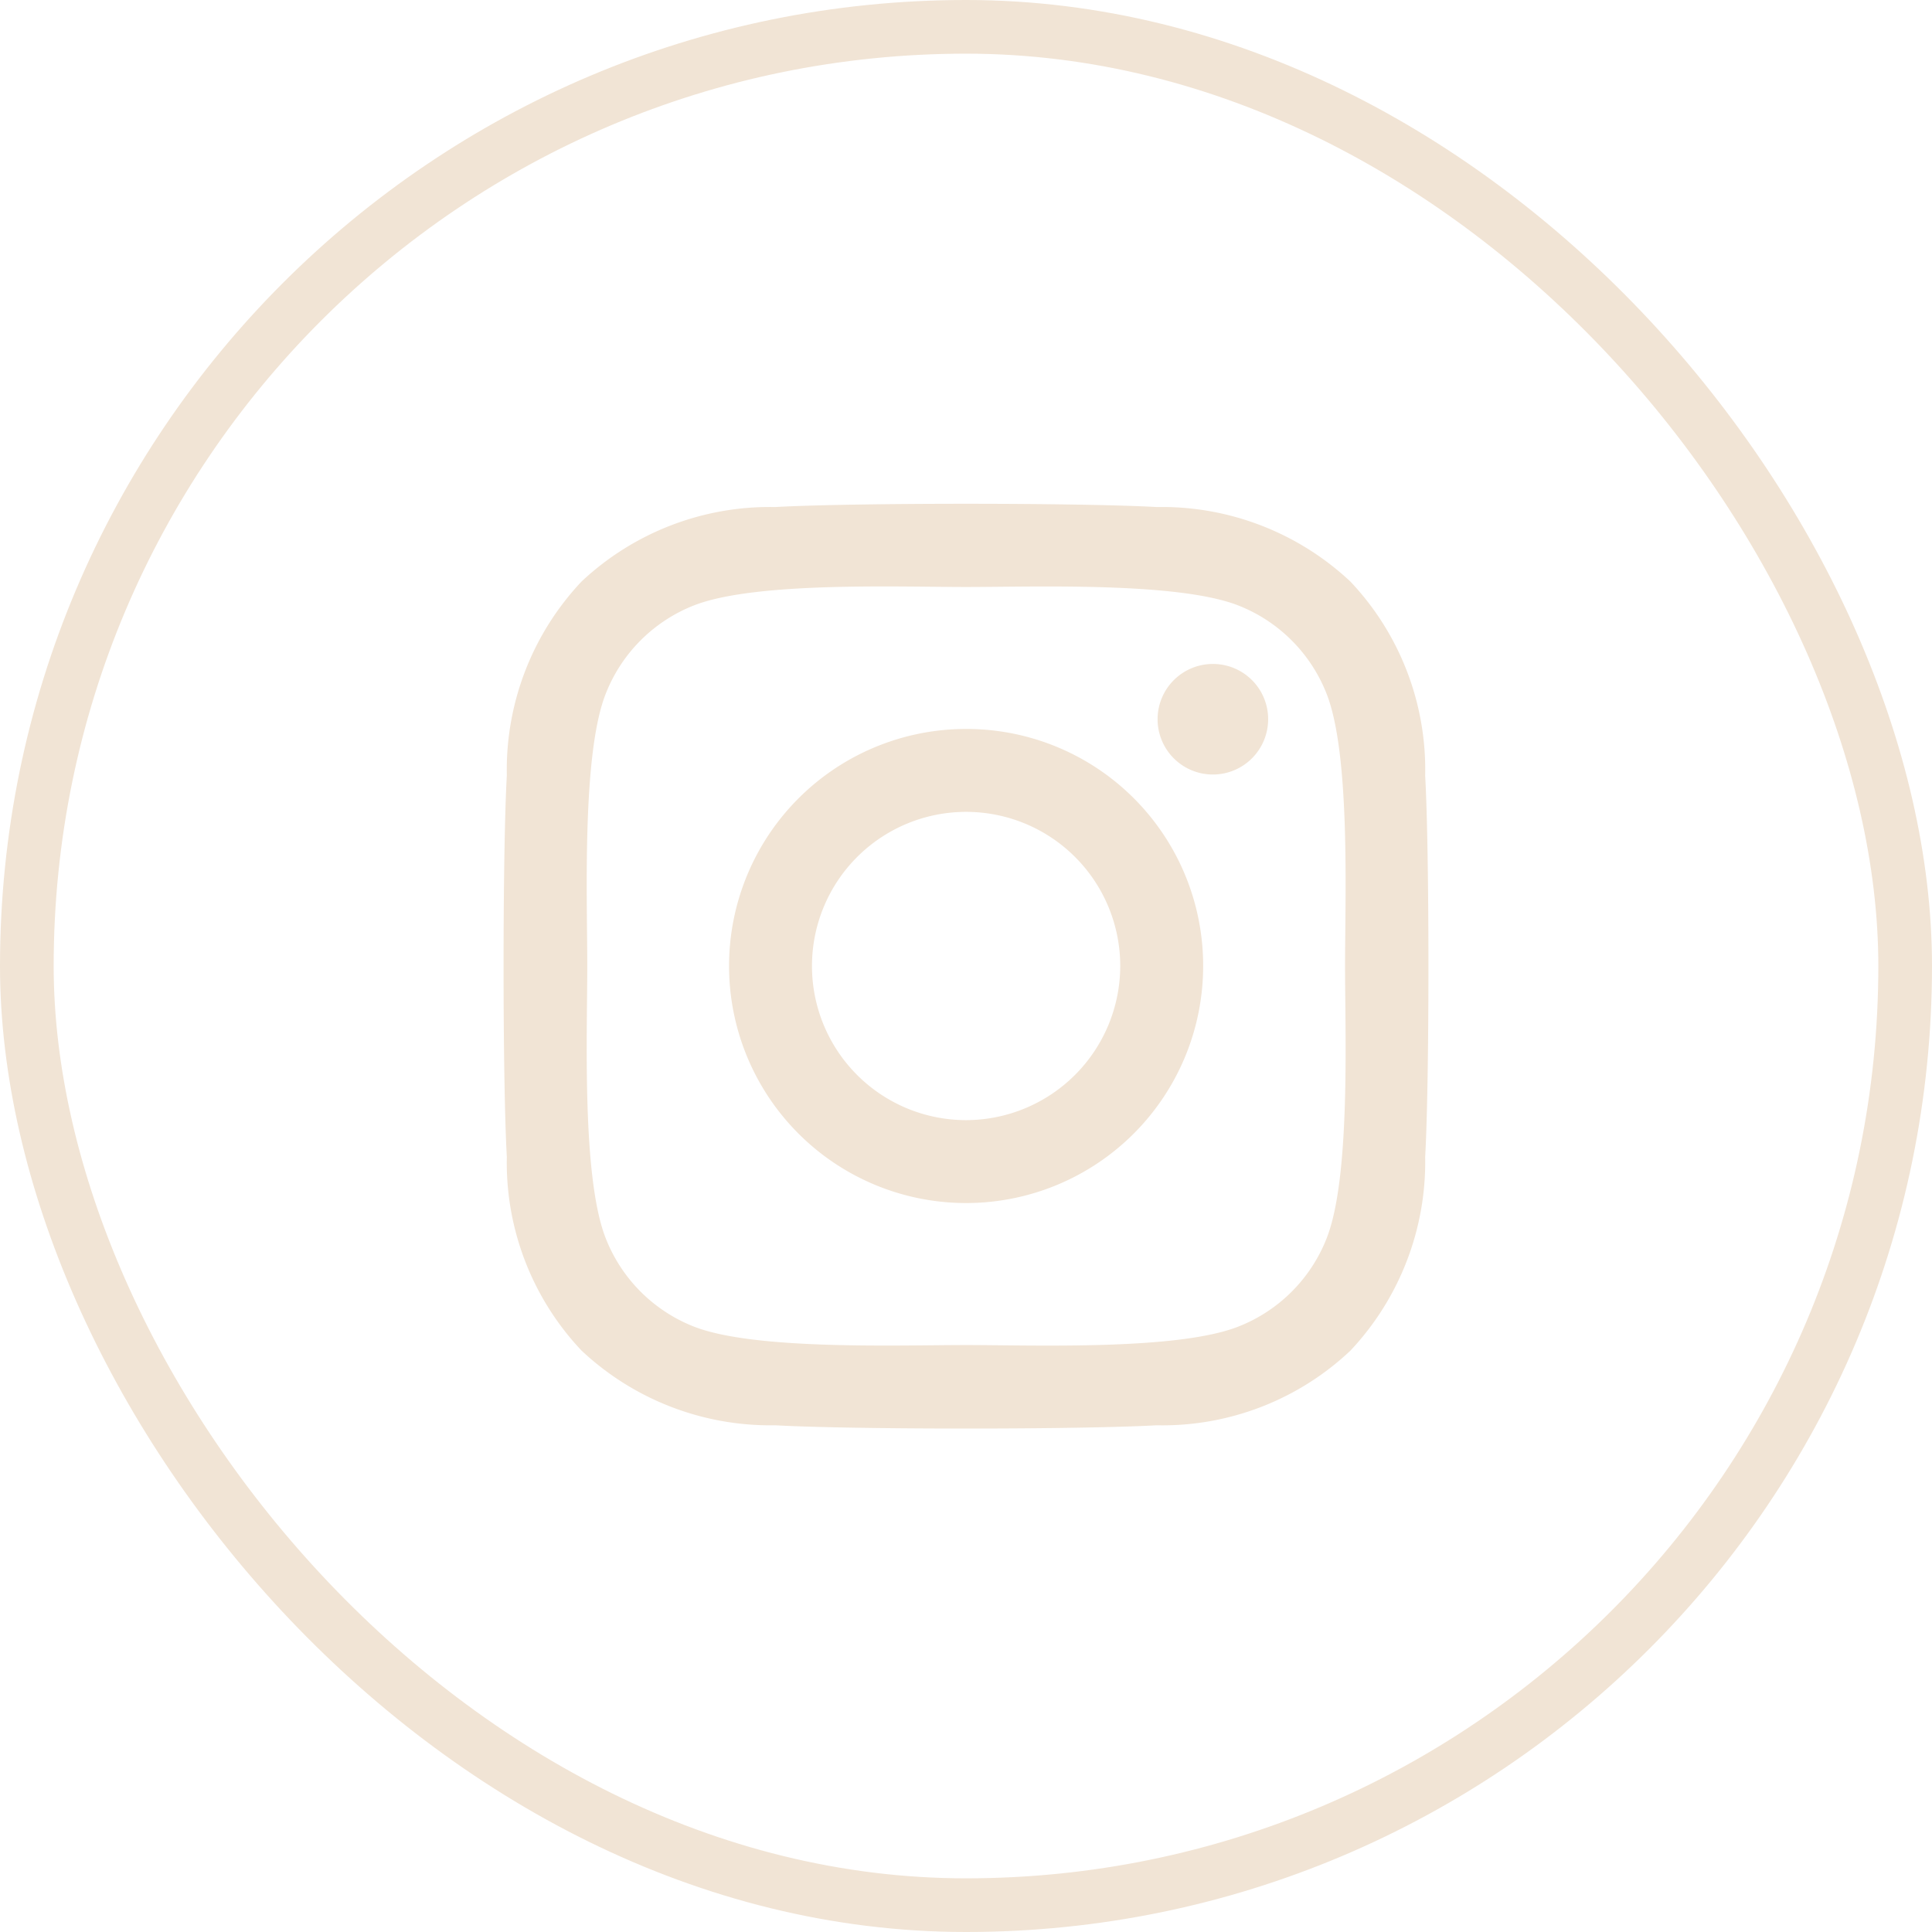 <svg xmlns="http://www.w3.org/2000/svg" width="36" height="36" viewBox="0 0 36 36">
  <g id="Grupo_5449" data-name="Grupo 5449" transform="translate(-903 -4512.755)">
    <g id="Retângulo_1118" data-name="Retângulo 1118" transform="translate(903 4512.755)" fill="none" stroke="#f1e4d5" stroke-width="1">
      <rect width="36" height="36" rx="18" stroke="none"/>
      <rect x="0.5" y="0.5" width="35" height="35" rx="17.5" fill="none"/>
    </g>
    <path id="Icon_awesome-instagram" data-name="Icon awesome-instagram" d="M8.613,6.435a4.417,4.417,0,1,0,4.417,4.417A4.41,4.41,0,0,0,8.613,6.435Zm0,7.289a2.872,2.872,0,1,1,2.872-2.872,2.877,2.877,0,0,1-2.872,2.872Zm5.628-7.47a1.03,1.03,0,1,1-1.03-1.03A1.028,1.028,0,0,1,14.241,6.254ZM17.167,7.3a5.1,5.1,0,0,0-1.392-3.61A5.132,5.132,0,0,0,12.165,2.3c-1.422-.081-5.686-.081-7.108,0a5.125,5.125,0,0,0-3.61,1.388A5.115,5.115,0,0,0,.055,7.3c-.081,1.422-.081,5.686,0,7.108a5.1,5.1,0,0,0,1.392,3.61,5.139,5.139,0,0,0,3.61,1.392c1.422.081,5.686.081,7.108,0a5.1,5.1,0,0,0,3.61-1.392,5.132,5.132,0,0,0,1.392-3.61c.081-1.422.081-5.682,0-7.1Zm-1.838,8.631a2.907,2.907,0,0,1-1.638,1.638c-1.134.45-3.825.346-5.078.346s-3.948.1-5.078-.346A2.907,2.907,0,0,1,1.9,15.931c-.45-1.134-.346-3.825-.346-5.078S1.451,6.9,1.9,5.774A2.907,2.907,0,0,1,3.534,4.136c1.134-.45,3.825-.346,5.078-.346s3.948-.1,5.078.346a2.907,2.907,0,0,1,1.638,1.638c.45,1.134.346,3.825.346,5.078S15.779,14.8,15.329,15.931Z" transform="translate(912.389 4519.903)" fill="#f1e4d5"/>
  </g>
</svg>
